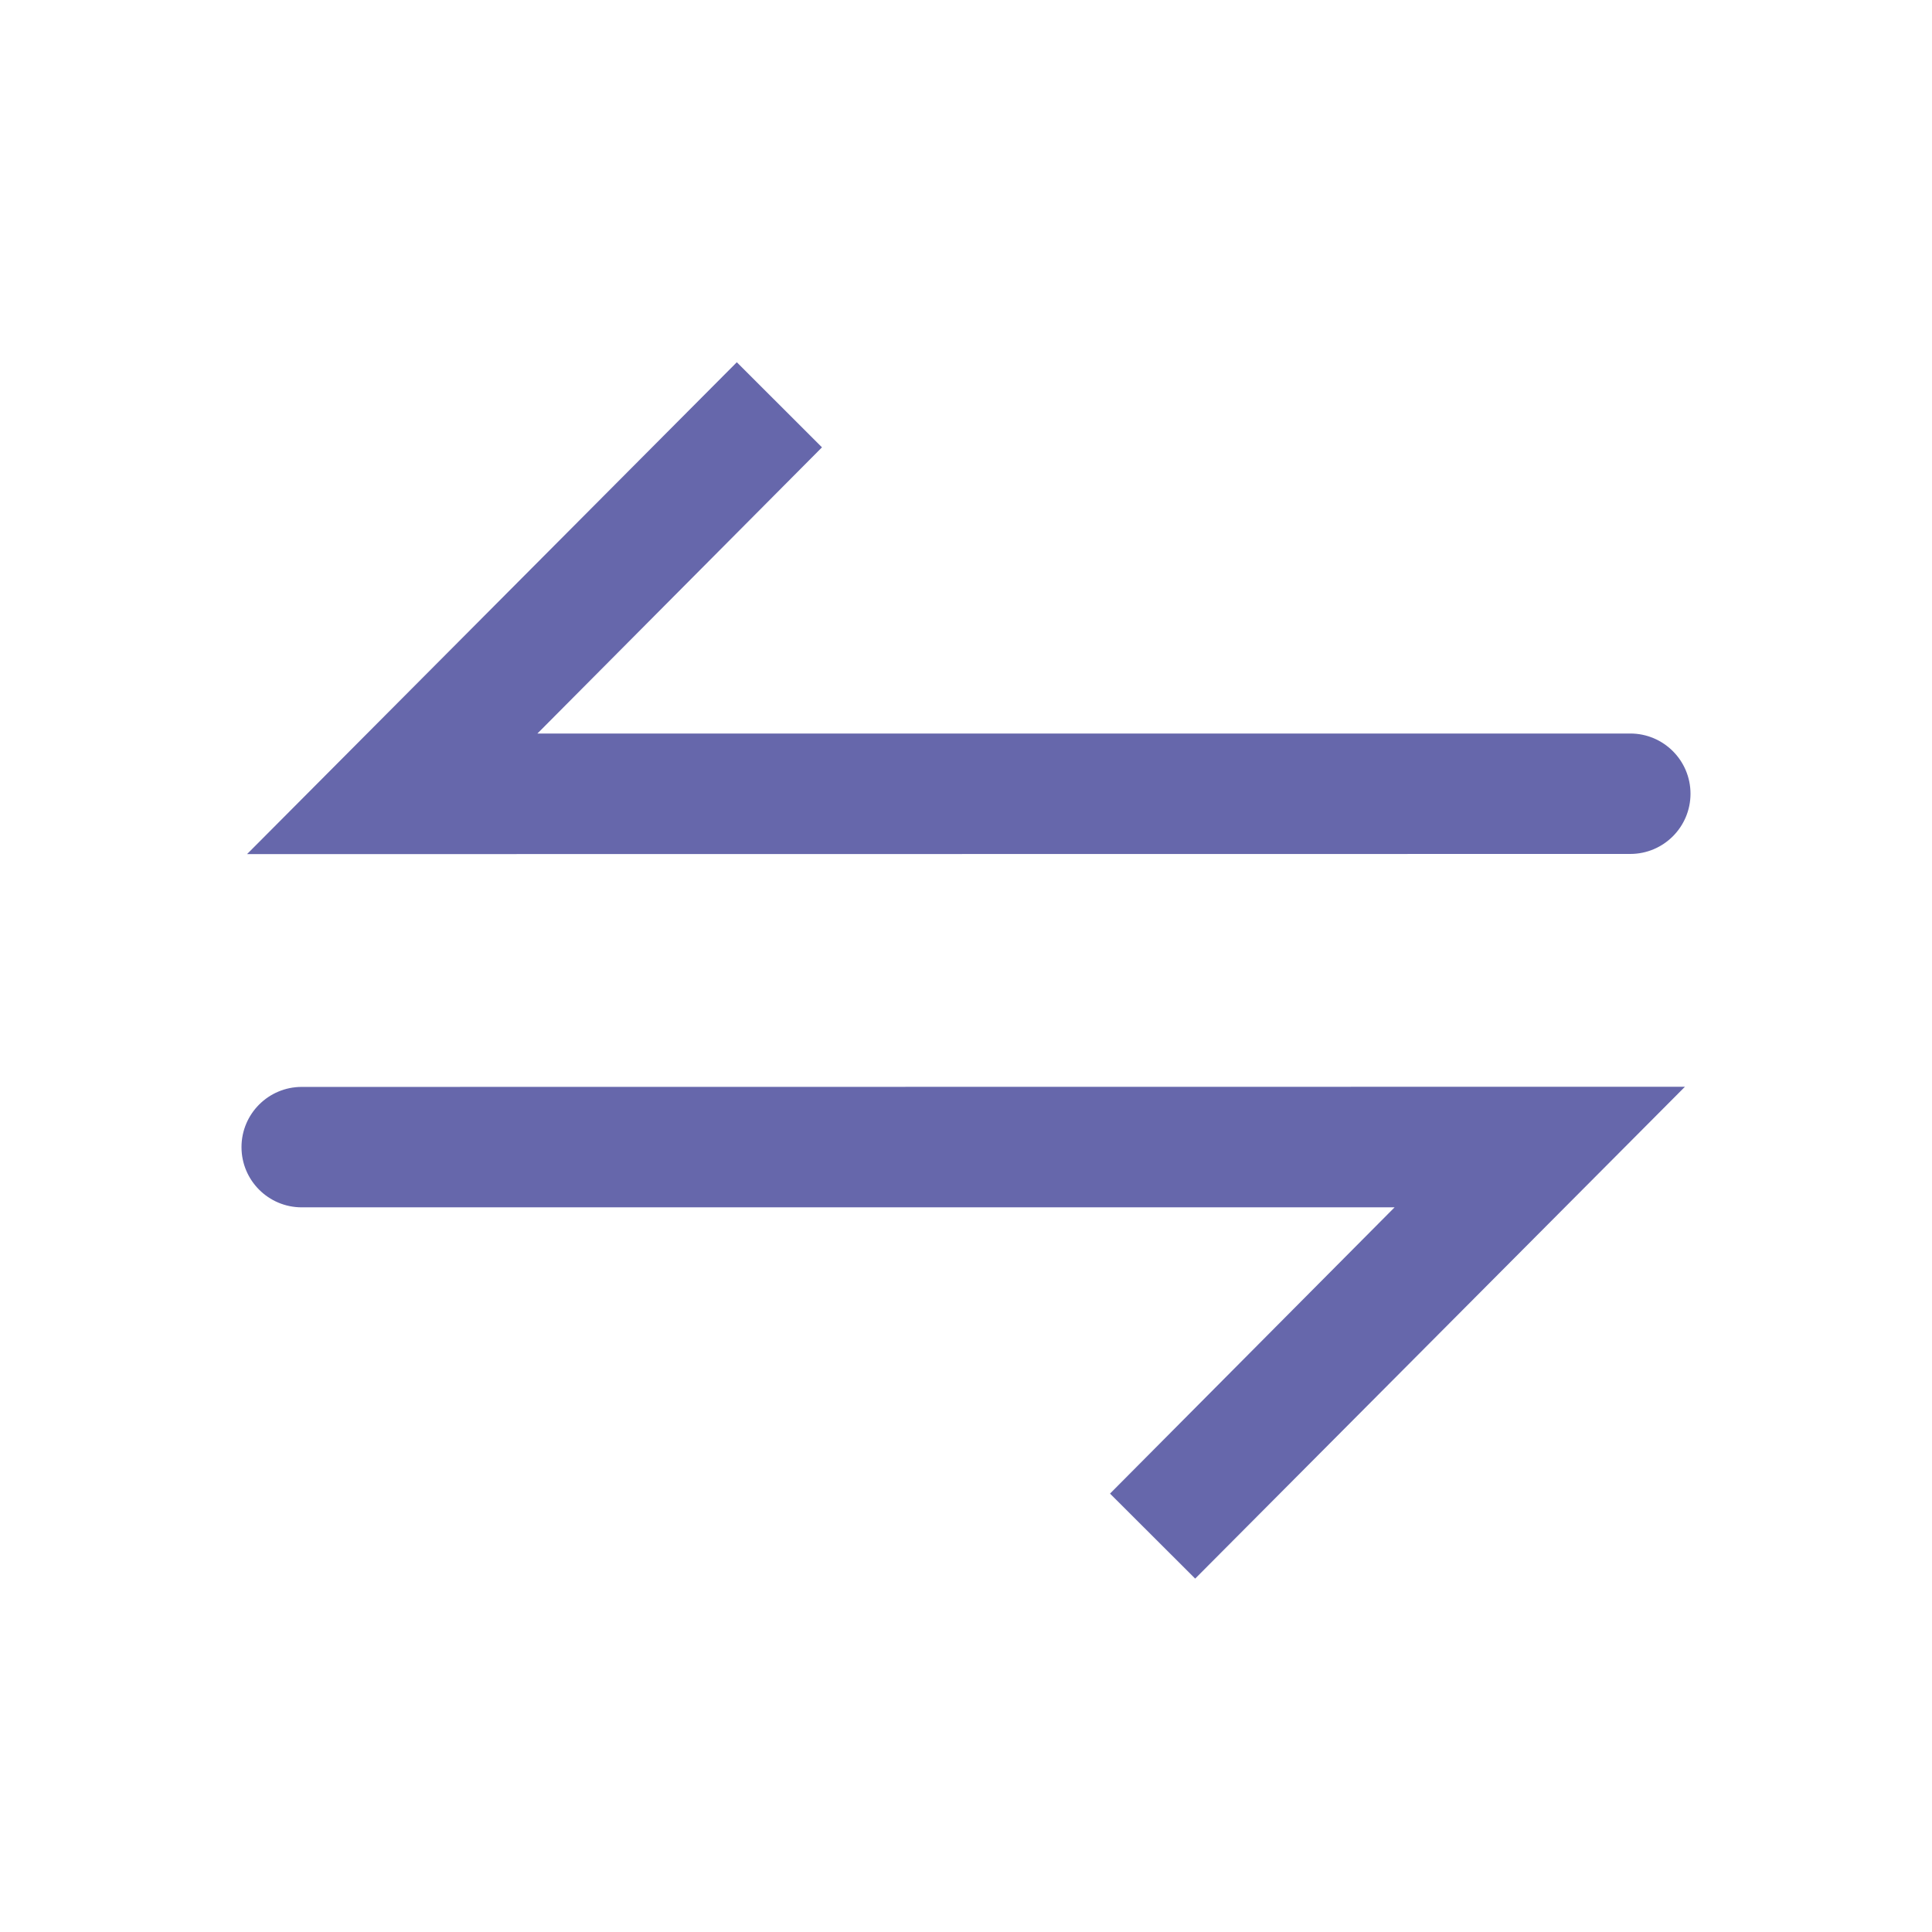 <?xml version="1.0" encoding="UTF-8"?>
<svg width="24px" height="24px" viewBox="0 0 24 24" version="1.1" xmlns="http://www.w3.org/2000/svg" xmlns:xlink="http://www.w3.org/1999/xlink">
    <g id="页面-1" stroke="none" stroke-width="1" fill="none" fill-rule="evenodd">
        <g id="Vault01" transform="translate(-900, -28)">
            <g id="编组-15备份" transform="translate(560, 16)">
                <g id="arrow--down" transform="translate(340, 12)">
                    <rect id="_Transparent_Rectangle_" x="0" y="0" width="24" height="24"></rect>
                    <path d="M21,9.86 C21,10.273 20.665,10.608 20.252,10.608 L3.069,10.61 L9.153,4.5 L10.211,5.557 L6.676,9.112 L20.252,9.112 C20.665,9.112 21,9.447 21,9.86 Z M3,14.25 C3,13.837 3.335,13.502 3.748,13.502 L20.931,13.5 L14.847,19.61 L13.789,18.554 L17.324,14.998 L3.748,14.998 C3.335,14.998 3,14.663 3,14.25 Z" id="形状" fill="#6667AB" fill-rule="nonzero"></path>
                </g>
            </g>
        </g>
    </g>
</svg>